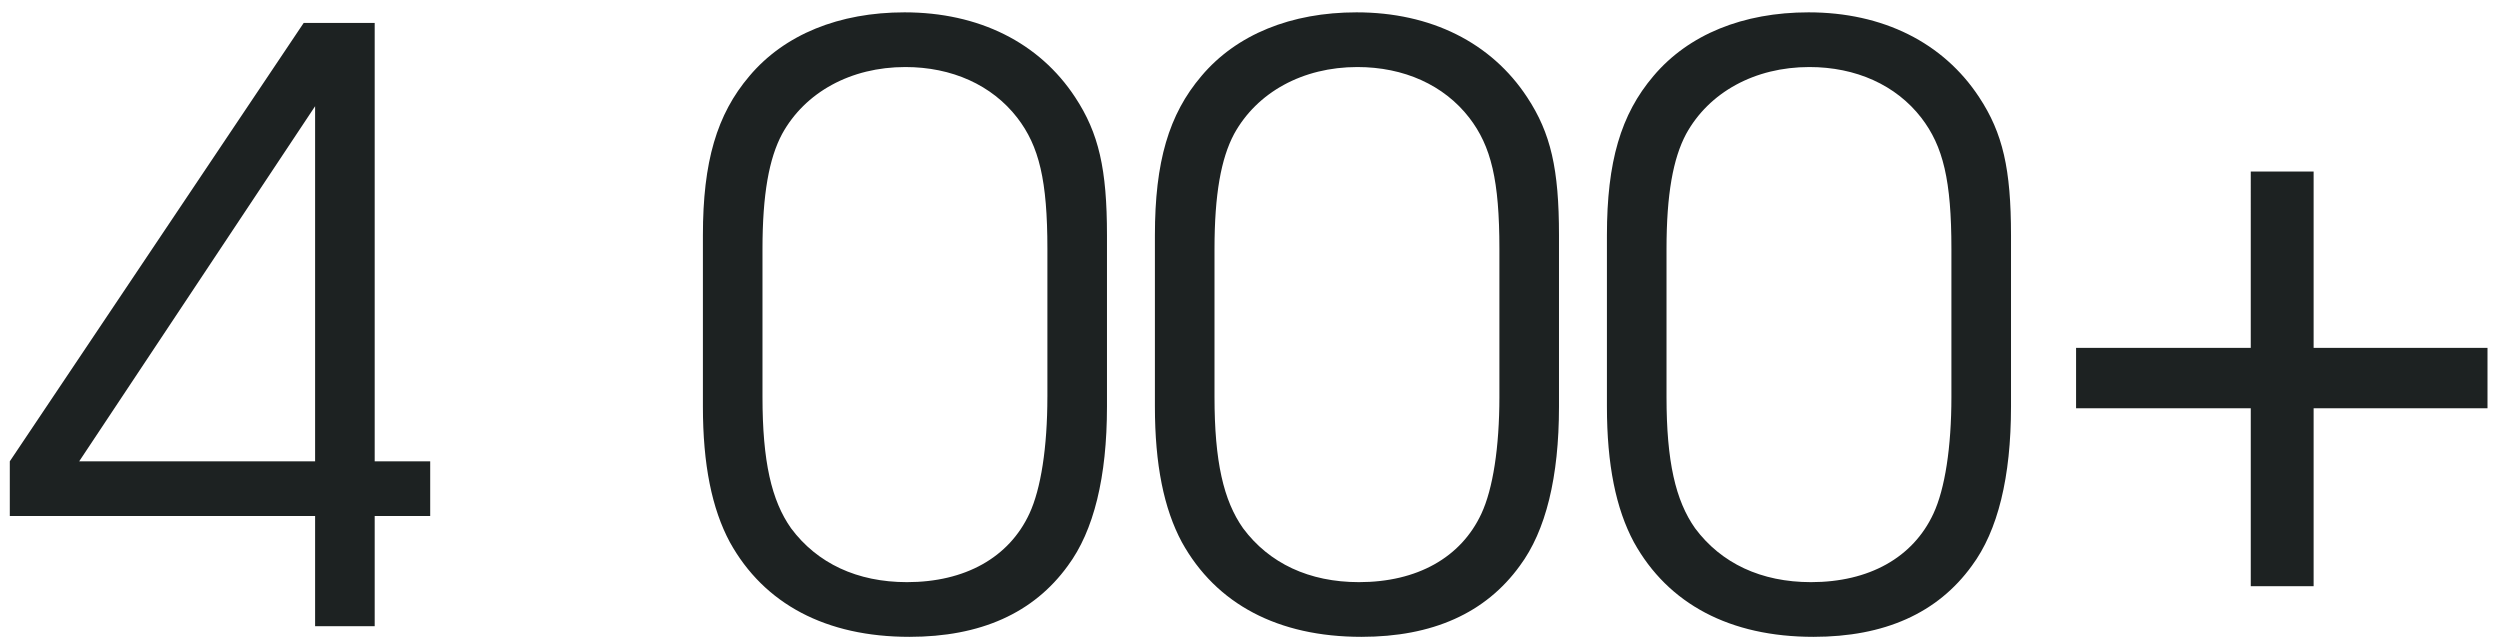 <svg xmlns="http://www.w3.org/2000/svg" fill="none" viewBox="0 0 196 50"><path fill="#1D2222" d="M24.704 49.096v-8.64H.768v-4.288L23.808 1.8h5.568v34.368h4.352v4.288h-4.352v8.64h-4.672zm0-12.928V8.328L6.208 36.168h18.496zm30.404-4.288V18.44c0-5.76 1.088-9.472 3.648-12.48 2.752-3.264 7.04-4.992 12.16-4.992 5.824 0 10.56 2.368 13.376 6.656 1.855 2.816 2.495 5.632 2.495 10.816v13.44c0 5.504-1.024 9.728-3.072 12.48-2.688 3.712-6.847 5.568-12.416 5.568-6.528 0-11.392-2.56-14.08-7.424-1.407-2.624-2.111-6.08-2.111-10.624zm27.008-.768V19.528c0-5.376-.64-8.064-2.368-10.304-1.985-2.56-5.12-3.968-8.769-3.968-4.287 0-7.871 1.984-9.663 5.248-1.025 1.92-1.537 4.736-1.537 9.024v11.584c0 5.056.704 8.128 2.24 10.304 2.048 2.752 5.185 4.224 9.089 4.224 4.543 0 8-1.92 9.6-5.376.895-1.92 1.407-5.184 1.407-9.152zm8.429.768V18.44c0-5.76 1.088-9.472 3.648-12.48 2.752-3.264 7.04-4.992 12.16-4.992 5.824 0 10.56 2.368 13.376 6.656 1.856 2.816 2.496 5.632 2.496 10.816v13.44c0 5.504-1.024 9.728-3.072 12.48-2.688 3.712-6.848 5.568-12.416 5.568-6.528 0-11.392-2.56-14.08-7.424-1.408-2.624-2.112-6.08-2.112-10.624zm27.008-.768V19.528c0-5.376-.64-8.064-2.368-10.304-1.984-2.56-5.12-3.968-8.768-3.968-4.288 0-7.872 1.984-9.664 5.248-1.024 1.92-1.536 4.736-1.536 9.024v11.584c0 5.056.704 8.128 2.24 10.304 2.048 2.752 5.184 4.224 9.088 4.224 4.544 0 8-1.92 9.6-5.376.896-1.92 1.408-5.184 1.408-9.152zm8.43.768V18.44c0-5.76 1.088-9.472 3.648-12.48 2.752-3.264 7.04-4.992 12.16-4.992 5.824 0 10.56 2.368 13.376 6.656 1.856 2.816 2.496 5.632 2.496 10.816v13.44c0 5.504-1.024 9.728-3.072 12.48-2.688 3.712-6.848 5.568-12.416 5.568-6.528 0-11.392-2.56-14.08-7.424-1.408-2.624-2.112-6.08-2.112-10.624zm27.008-.768V19.528c0-5.376-.64-8.064-2.368-10.304-1.984-2.56-5.12-3.968-8.768-3.968-4.288 0-7.872 1.984-9.664 5.248-1.024 1.92-1.536 4.736-1.536 9.024v11.584c0 5.056.704 8.128 2.24 10.304 2.048 2.752 5.184 4.224 9.088 4.224 4.544 0 8-1.92 9.6-5.376.896-1.92 1.408-5.184 1.408-9.152zm23.469-3.84V13.448h4.928v13.824h13.632v4.736h-13.632V45.96h-4.928V32.008h-13.696v-4.736h13.696z"/></svg>